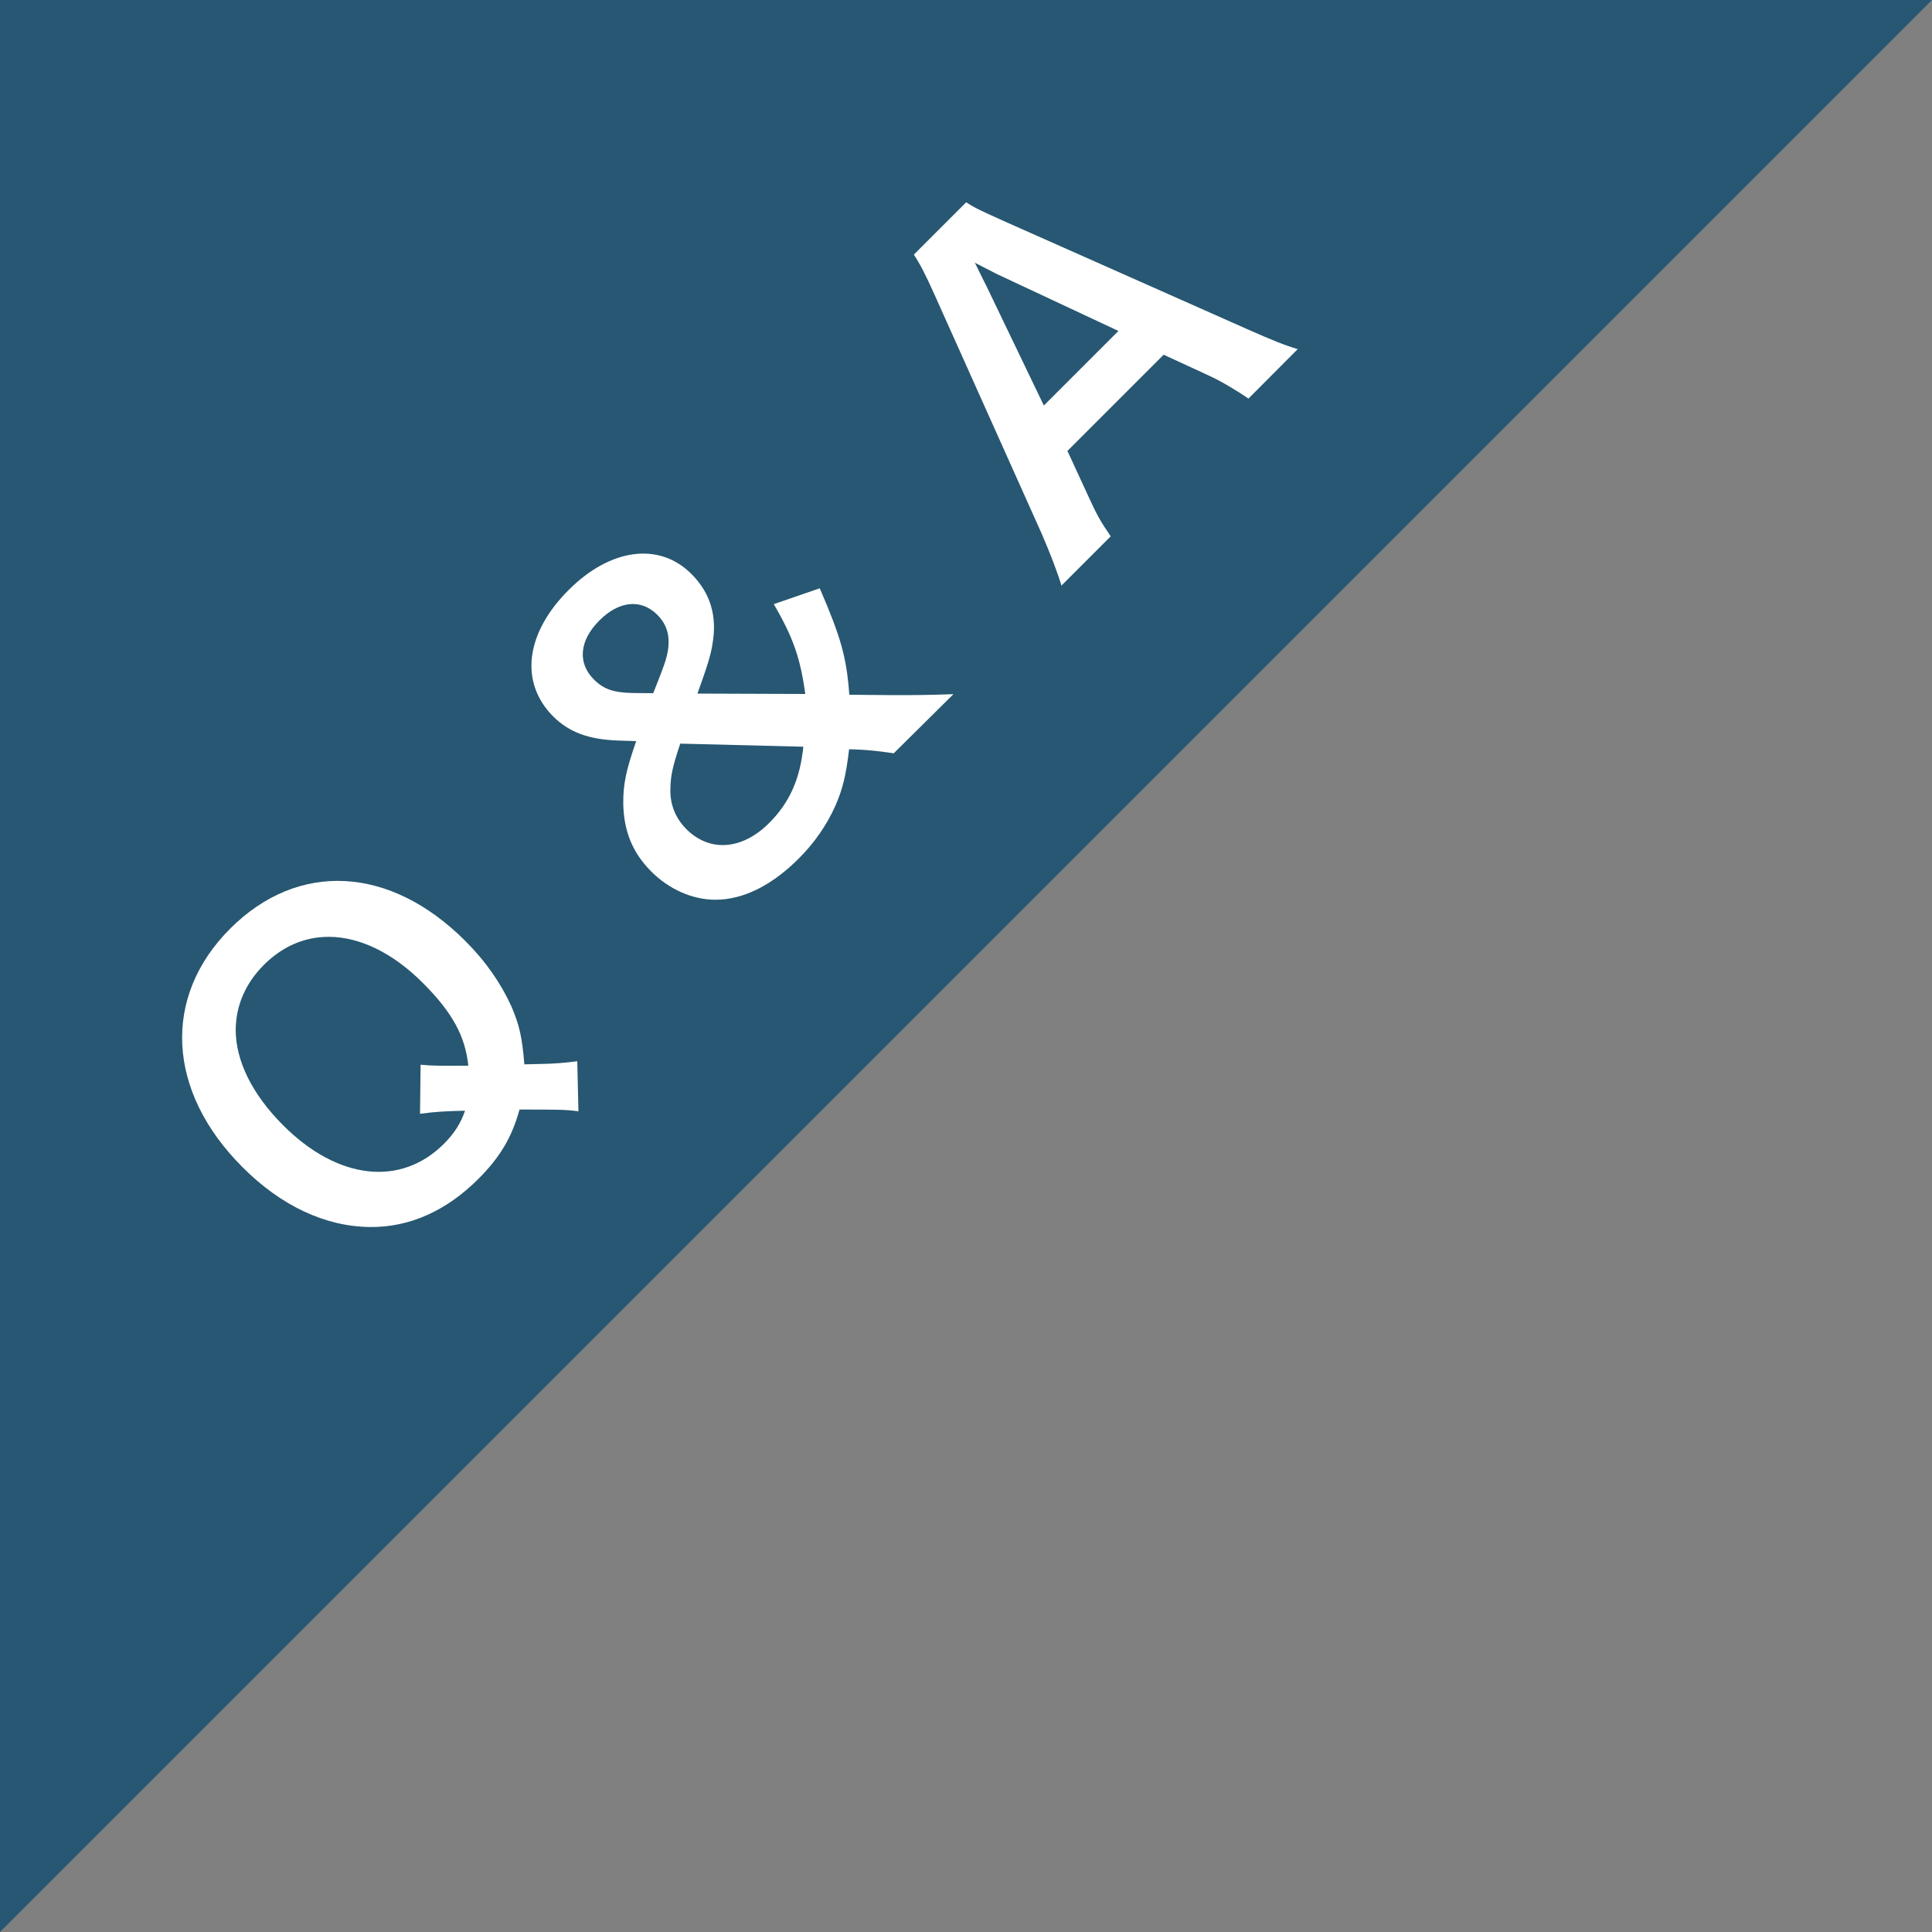 <?xml version="1.0" encoding="utf-8"?>
<!-- Generator: Adobe Illustrator 25.2.1, SVG Export Plug-In . SVG Version: 6.00 Build 0)  -->
<svg version="1.1" id="レイヤー_2" xmlns="http://www.w3.org/2000/svg" xmlns:xlink="http://www.w3.org/1999/xlink" x="0px"
	 y="0px" viewBox="0 0 100 100" style="enable-background:new 0 0 100 100;" xml:space="preserve">
<rect x="0" y="0" width="100" height="100" fill="#808080" stroke="none"/>
<style type="text/css">
	.st0{fill:#275772;}
	.st1{fill:#FFFFFF;}
</style>
<g>
	<g>
		<polygon class="st0" points="0,100 0,0 100,0 		"/>
	</g>
	<g>
		<path class="st1" d="M29.94,57.52c-0.71-0.09-1-0.09-3.05-0.09c-0.39,1.42-1,2.46-2.13,3.59c-1.65,1.65-3.56,2.51-5.6,2.49
			c-2.32-0.02-4.62-1.1-6.61-3.1c-3.92-3.92-4.17-8.81-0.64-12.34c3.52-3.52,8.28-3.27,12.18,0.64c1.07,1.07,1.83,2.18,2.38,3.38
			c0.42,0.98,0.56,1.62,0.67,3L28,55.07c0.7-0.01,1.25-0.06,1.88-0.14L29.94,57.52z M21.77,55.11c0.59,0.06,1.21,0.06,2.47,0.05
			c-0.16-1.52-0.81-2.74-2.36-4.29c-1.54-1.54-3.25-2.38-4.87-2.38c-1.25,0-2.4,0.5-3.35,1.45c-0.95,0.95-1.45,2.1-1.46,3.36
			c0,1.62,0.86,3.35,2.46,4.95c2.82,2.82,6.08,3.19,8.32,0.95c0.53-0.53,0.87-1.06,1.09-1.71c-0.95,0.02-1.54,0.05-2.33,0.16
			L21.77,55.11z"/>
		<path class="st1" d="M46.26,38.99c-0.73-0.11-1.32-0.17-1.8-0.19l-0.51-0.02c-0.17,1.42-0.34,2.08-0.73,2.97
			c-0.44,0.96-1.04,1.85-1.88,2.69c-1.4,1.4-2.88,2.13-4.31,2.13c-1.18,0-2.4-0.53-3.34-1.48s-1.4-2.05-1.43-3.48
			c-0.01-1.01,0.14-1.73,0.67-3.25l-0.96-0.03c-1.53-0.06-2.52-0.44-3.33-1.24c-1.76-1.76-1.45-4.31,0.79-6.55
			c2.16-2.16,4.68-2.5,6.35-0.84c0.98,0.98,1.35,2.16,1.1,3.62c-0.09,0.59-0.26,1.13-0.78,2.58l5.58,0.02
			c-0.25-1.84-0.62-2.92-1.63-4.65l2.38-0.82c1.11,2.57,1.39,3.59,1.53,5.51l2.29,0.02c1,0,1.71,0,3.1-0.05L46.26,38.99z
			 M33.81,35.88c0.58-1.45,0.67-1.73,0.75-2.15c0.14-0.79-0.03-1.4-0.54-1.91c-0.84-0.84-1.99-0.72-3,0.3
			c-1.03,1.03-1.14,2.19-0.28,3.05c0.51,0.51,1.03,0.68,2.01,0.7L33.81,35.88z M35.21,38.49c-0.39,1.17-0.5,1.65-0.51,2.32
			c-0.03,0.81,0.25,1.52,0.82,2.1c1.21,1.21,2.89,1.09,4.29-0.31c1.07-1.07,1.6-2.29,1.77-3.95L35.21,38.49z"/>
		<path class="st1" d="M64.62,20.63c-0.61-0.42-1.45-0.92-2.07-1.2l-2.32-1.07l-4.98,4.98l1.07,2.32c0.47,1.03,0.64,1.32,1.17,2.1
			l-2.55,2.55c-0.19-0.65-0.58-1.66-1.01-2.66l-5.56-12.4c-0.48-1.07-0.75-1.59-1.07-2.07l2.71-2.71c0.45,0.3,0.79,0.45,2.1,1.04
			l12.43,5.52c1.38,0.61,2.01,0.86,2.63,1.04L64.62,20.63z M51.61,14.19c-0.23-0.11-0.47-0.25-1.15-0.59
			c0.48,0.98,0.48,0.98,0.58,1.17l2.99,6.22l3.86-3.86L51.61,14.19z"/>
	</g>
</g>
<g>
</g>
<g>
</g>
<g>
</g>
<g>
</g>
<g>
</g>
<g>
</g>
<g>
</g>
<g>
</g>
<g>
</g>
<g>
</g>
<g>
</g>
<g>
</g>
<g>
</g>
<g>
</g>
<g>
</g>
</svg>
